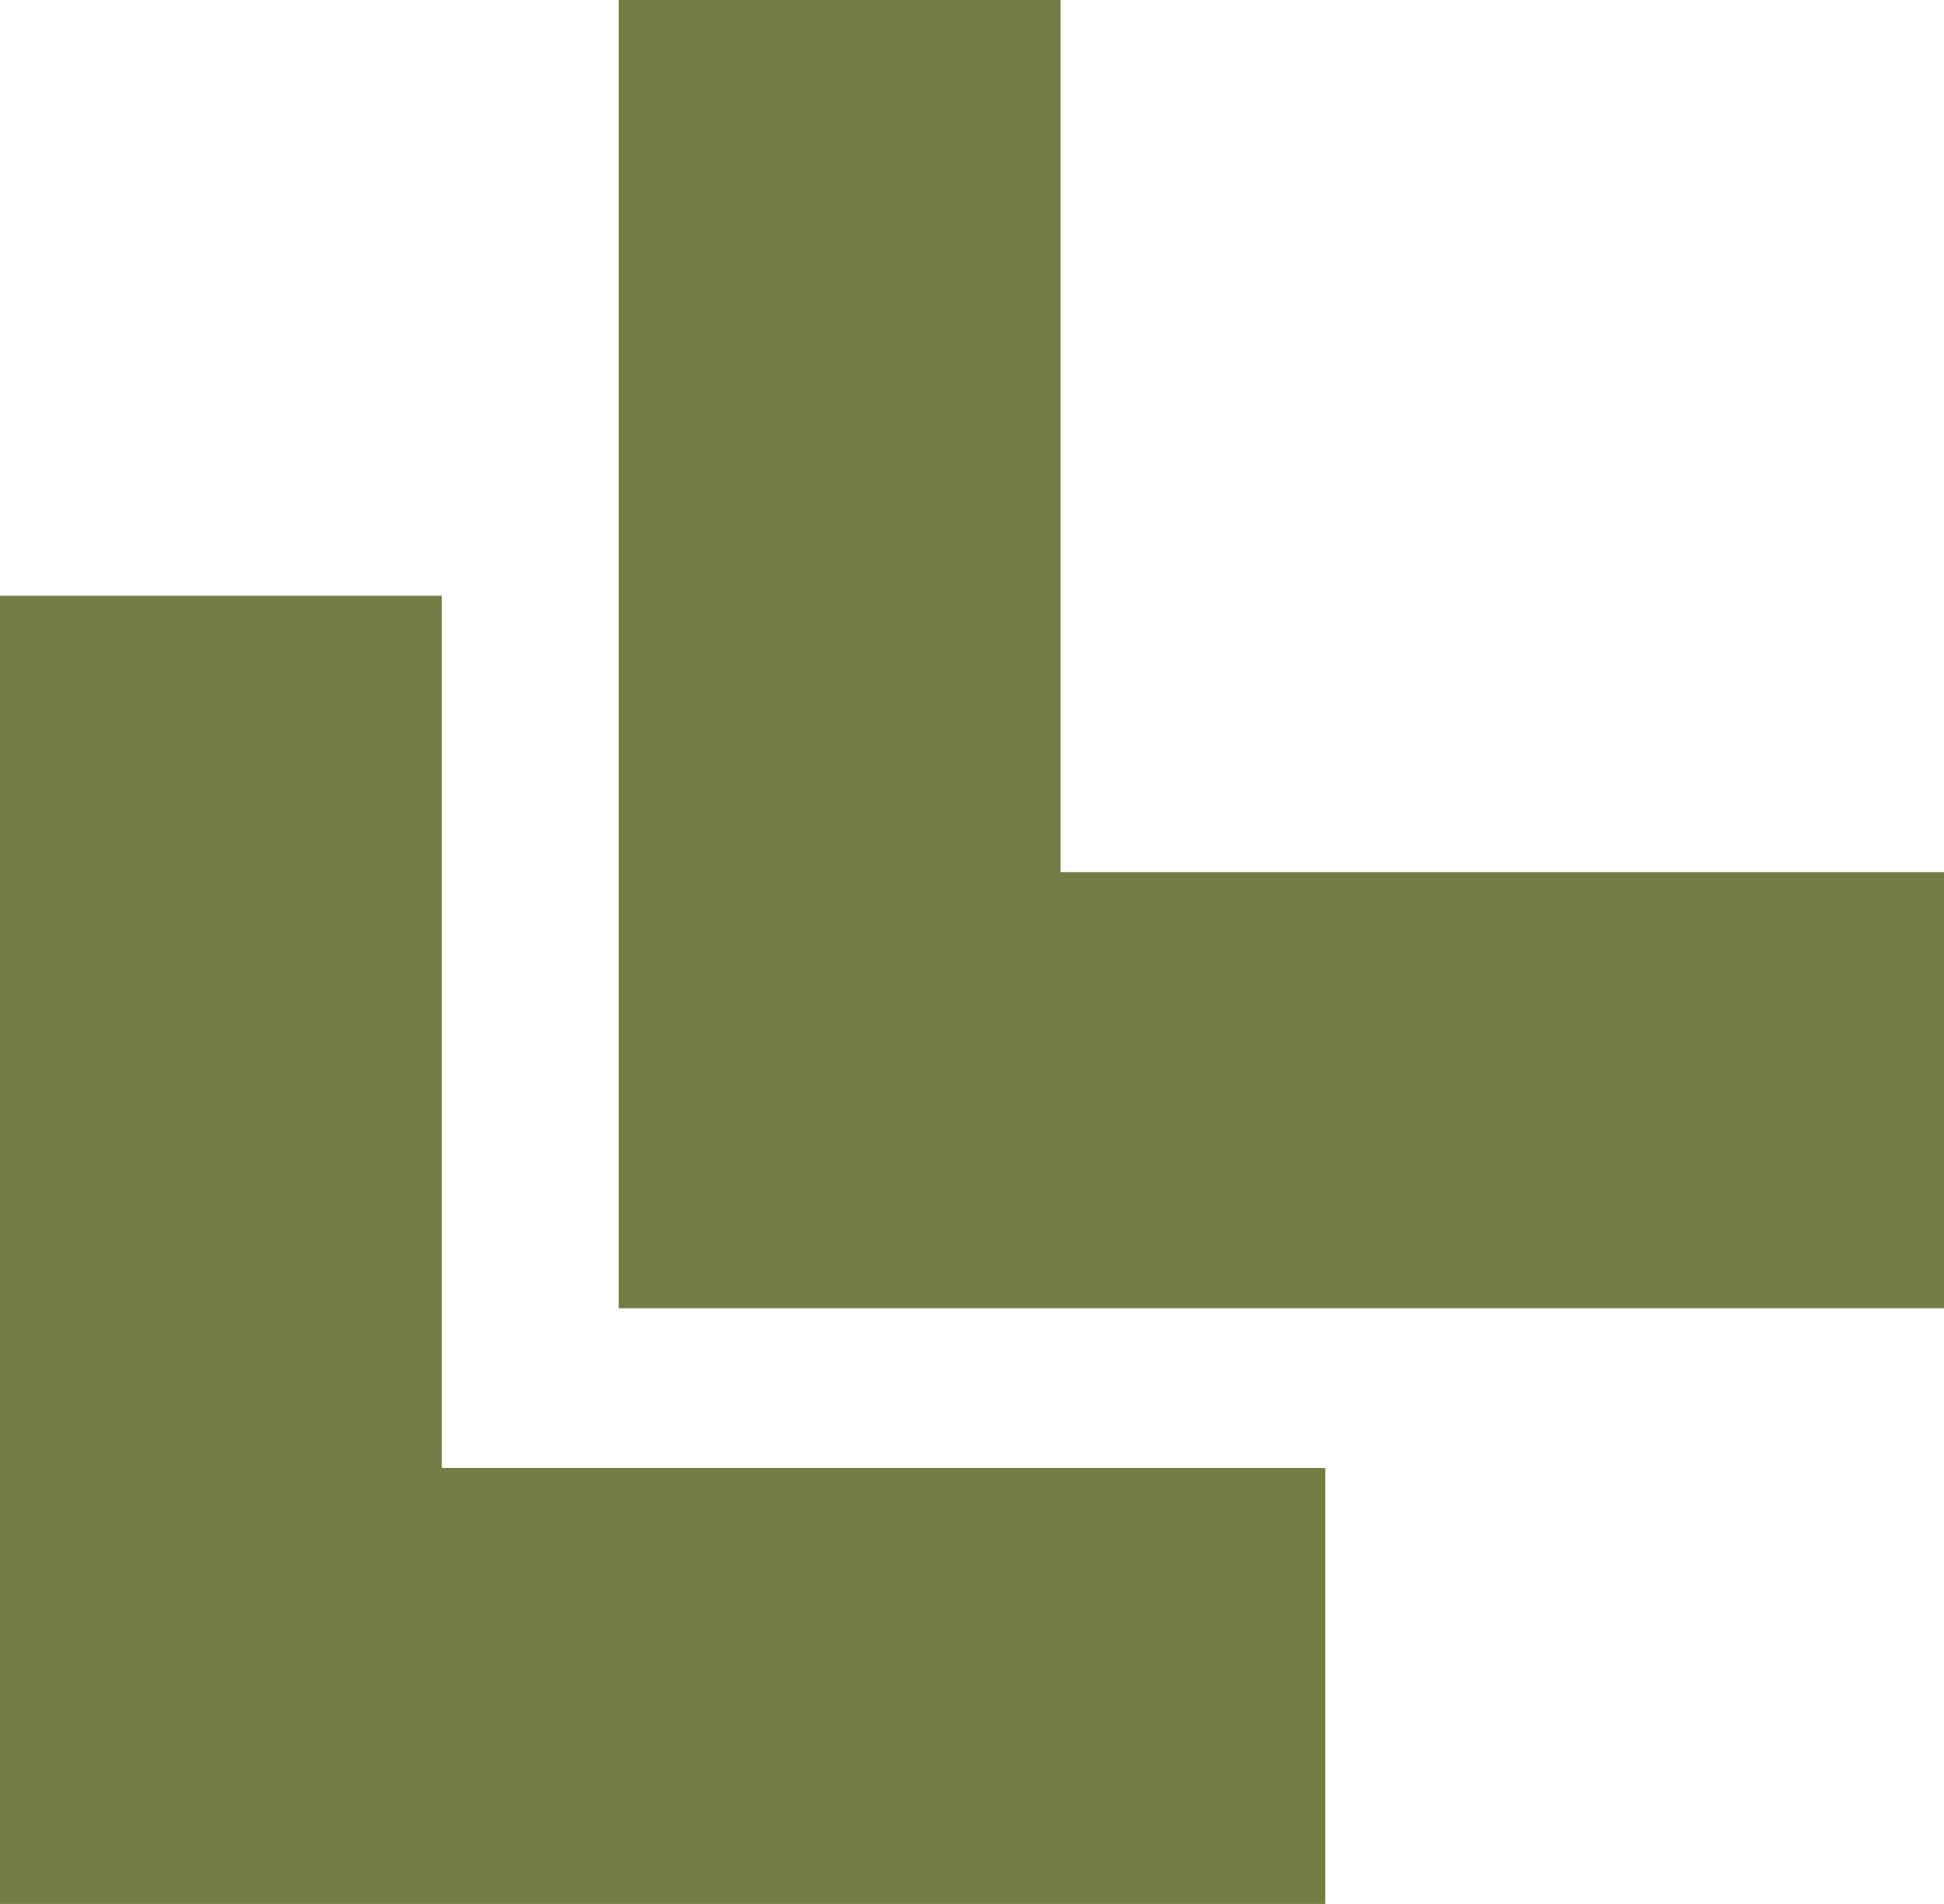 <svg width="49" height="48" viewBox="0 0 49 48" fill="none" xmlns="http://www.w3.org/2000/svg">
<g clip-path="url(#clip0_164_416)">
<path d="M1.14441e-05 47.999C11.236 47.999 22.572 47.999 33.405 47.999V37.005H11.135V15.017H1.14441e-05V47.999Z" fill="#747B43"/>
<path d="M15.595 32.983C26.831 32.983 38.167 32.983 49 32.983V21.989H26.73V0H15.595V32.983Z" fill="#747B43"/>
</g>
<defs>
<clipPath id="clip0_164_416">
<rect width="49" height="48" fill="white" transform="matrix(-1 0 0 1 49 0)"/>
</clipPath>
</defs>
</svg>
